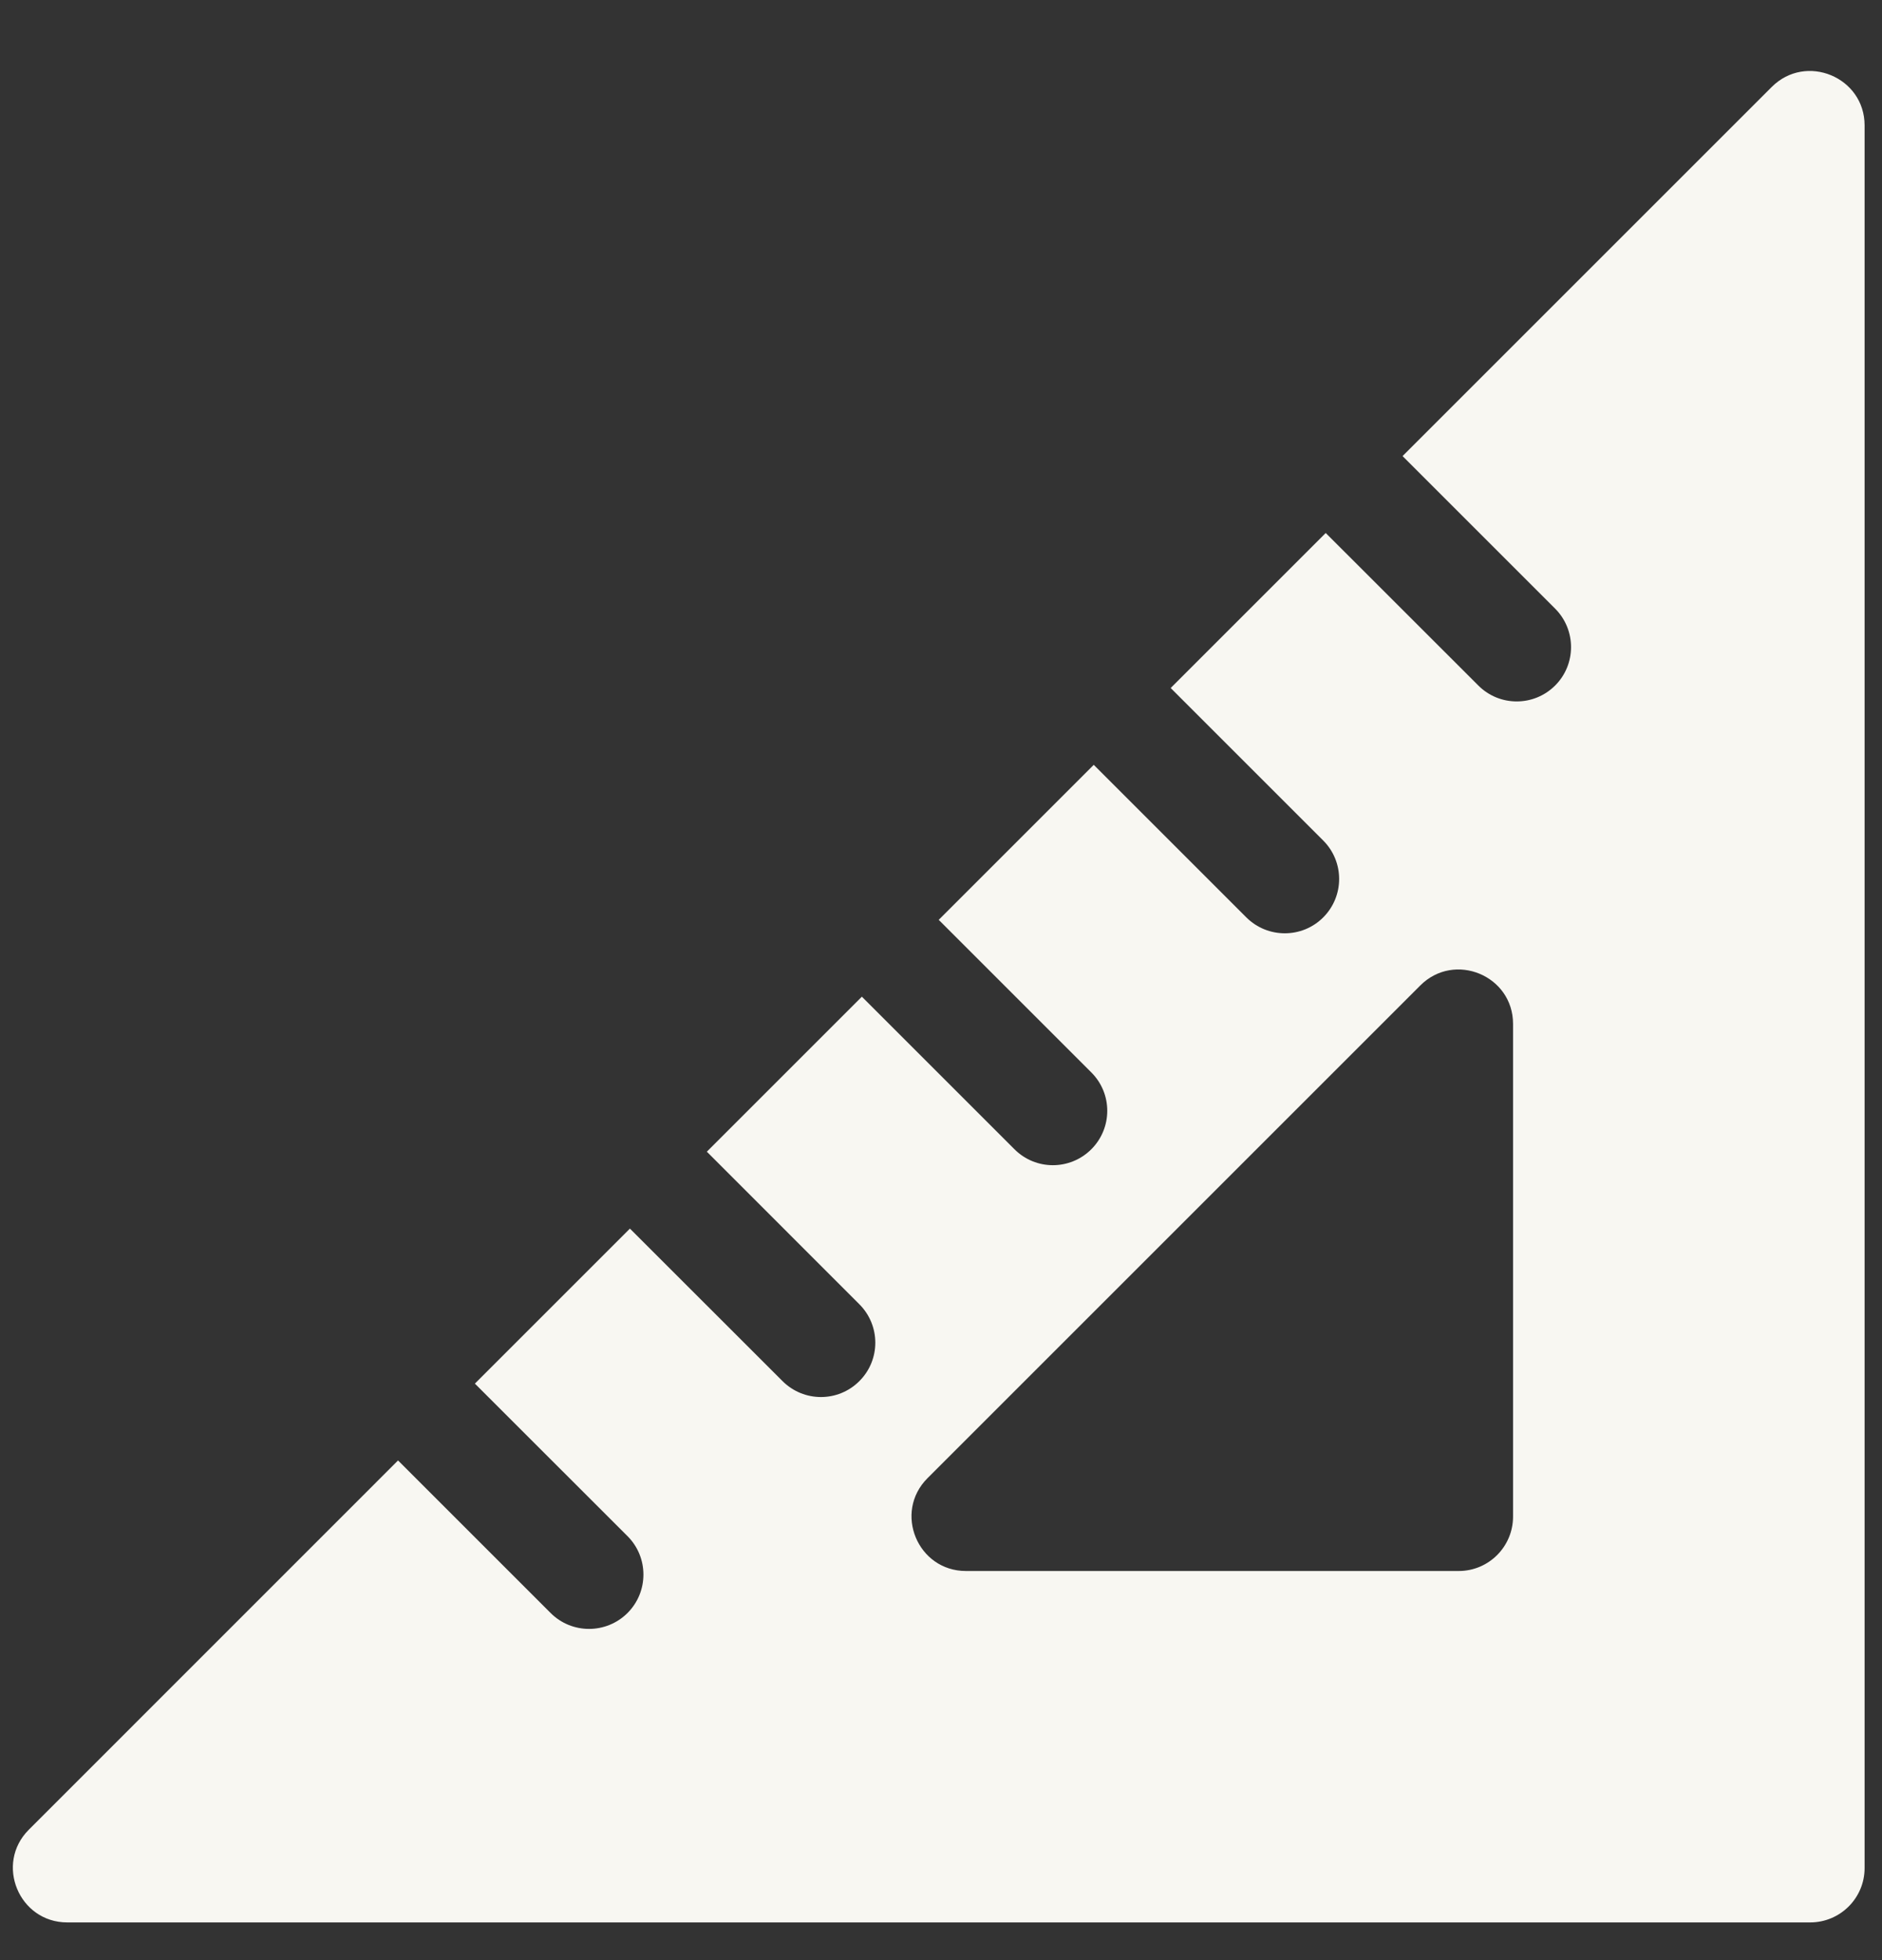 <svg width="24" height="25" viewBox="0 0 24 25" fill="none" xmlns="http://www.w3.org/2000/svg">
<rect x="0" y="0" width="24" height="25" fill="#333333" stroke="none"/>
<path d="M22.594 1.109L17.886 5.817L19.832 7.763C20.102 8.034 20.102 8.473 19.832 8.743C19.561 9.014 19.122 9.014 18.852 8.743L16.906 6.798L14.929 8.775L16.874 10.72C17.145 10.991 17.145 11.43 16.874 11.701C16.604 11.971 16.165 11.971 15.894 11.701L13.948 9.755L11.971 11.732L13.917 13.678C14.188 13.948 14.188 14.387 13.917 14.658C13.646 14.929 13.207 14.929 12.937 14.658L10.991 12.712L9.014 14.689L10.959 16.635C11.23 16.906 11.23 17.345 10.959 17.615C10.689 17.886 10.25 17.886 9.979 17.615L8.033 15.67L6.056 17.647L8.002 19.592C8.273 19.863 8.273 20.302 8.002 20.573C7.731 20.843 7.292 20.843 7.022 20.573L5.076 18.627L0.368 23.336C-0.068 23.771 0.241 24.519 0.858 24.519H23.084C23.467 24.519 23.778 24.209 23.778 23.826V1.599C23.778 0.983 23.03 0.673 22.594 1.109ZM19.295 19.343C19.295 19.726 18.985 20.037 18.602 20.037H12.318C11.702 20.037 11.391 19.29 11.828 18.853L18.112 12.569C18.548 12.133 19.295 12.442 19.295 13.059V19.343Z" fill="#F8F7F2"/>
</svg>
